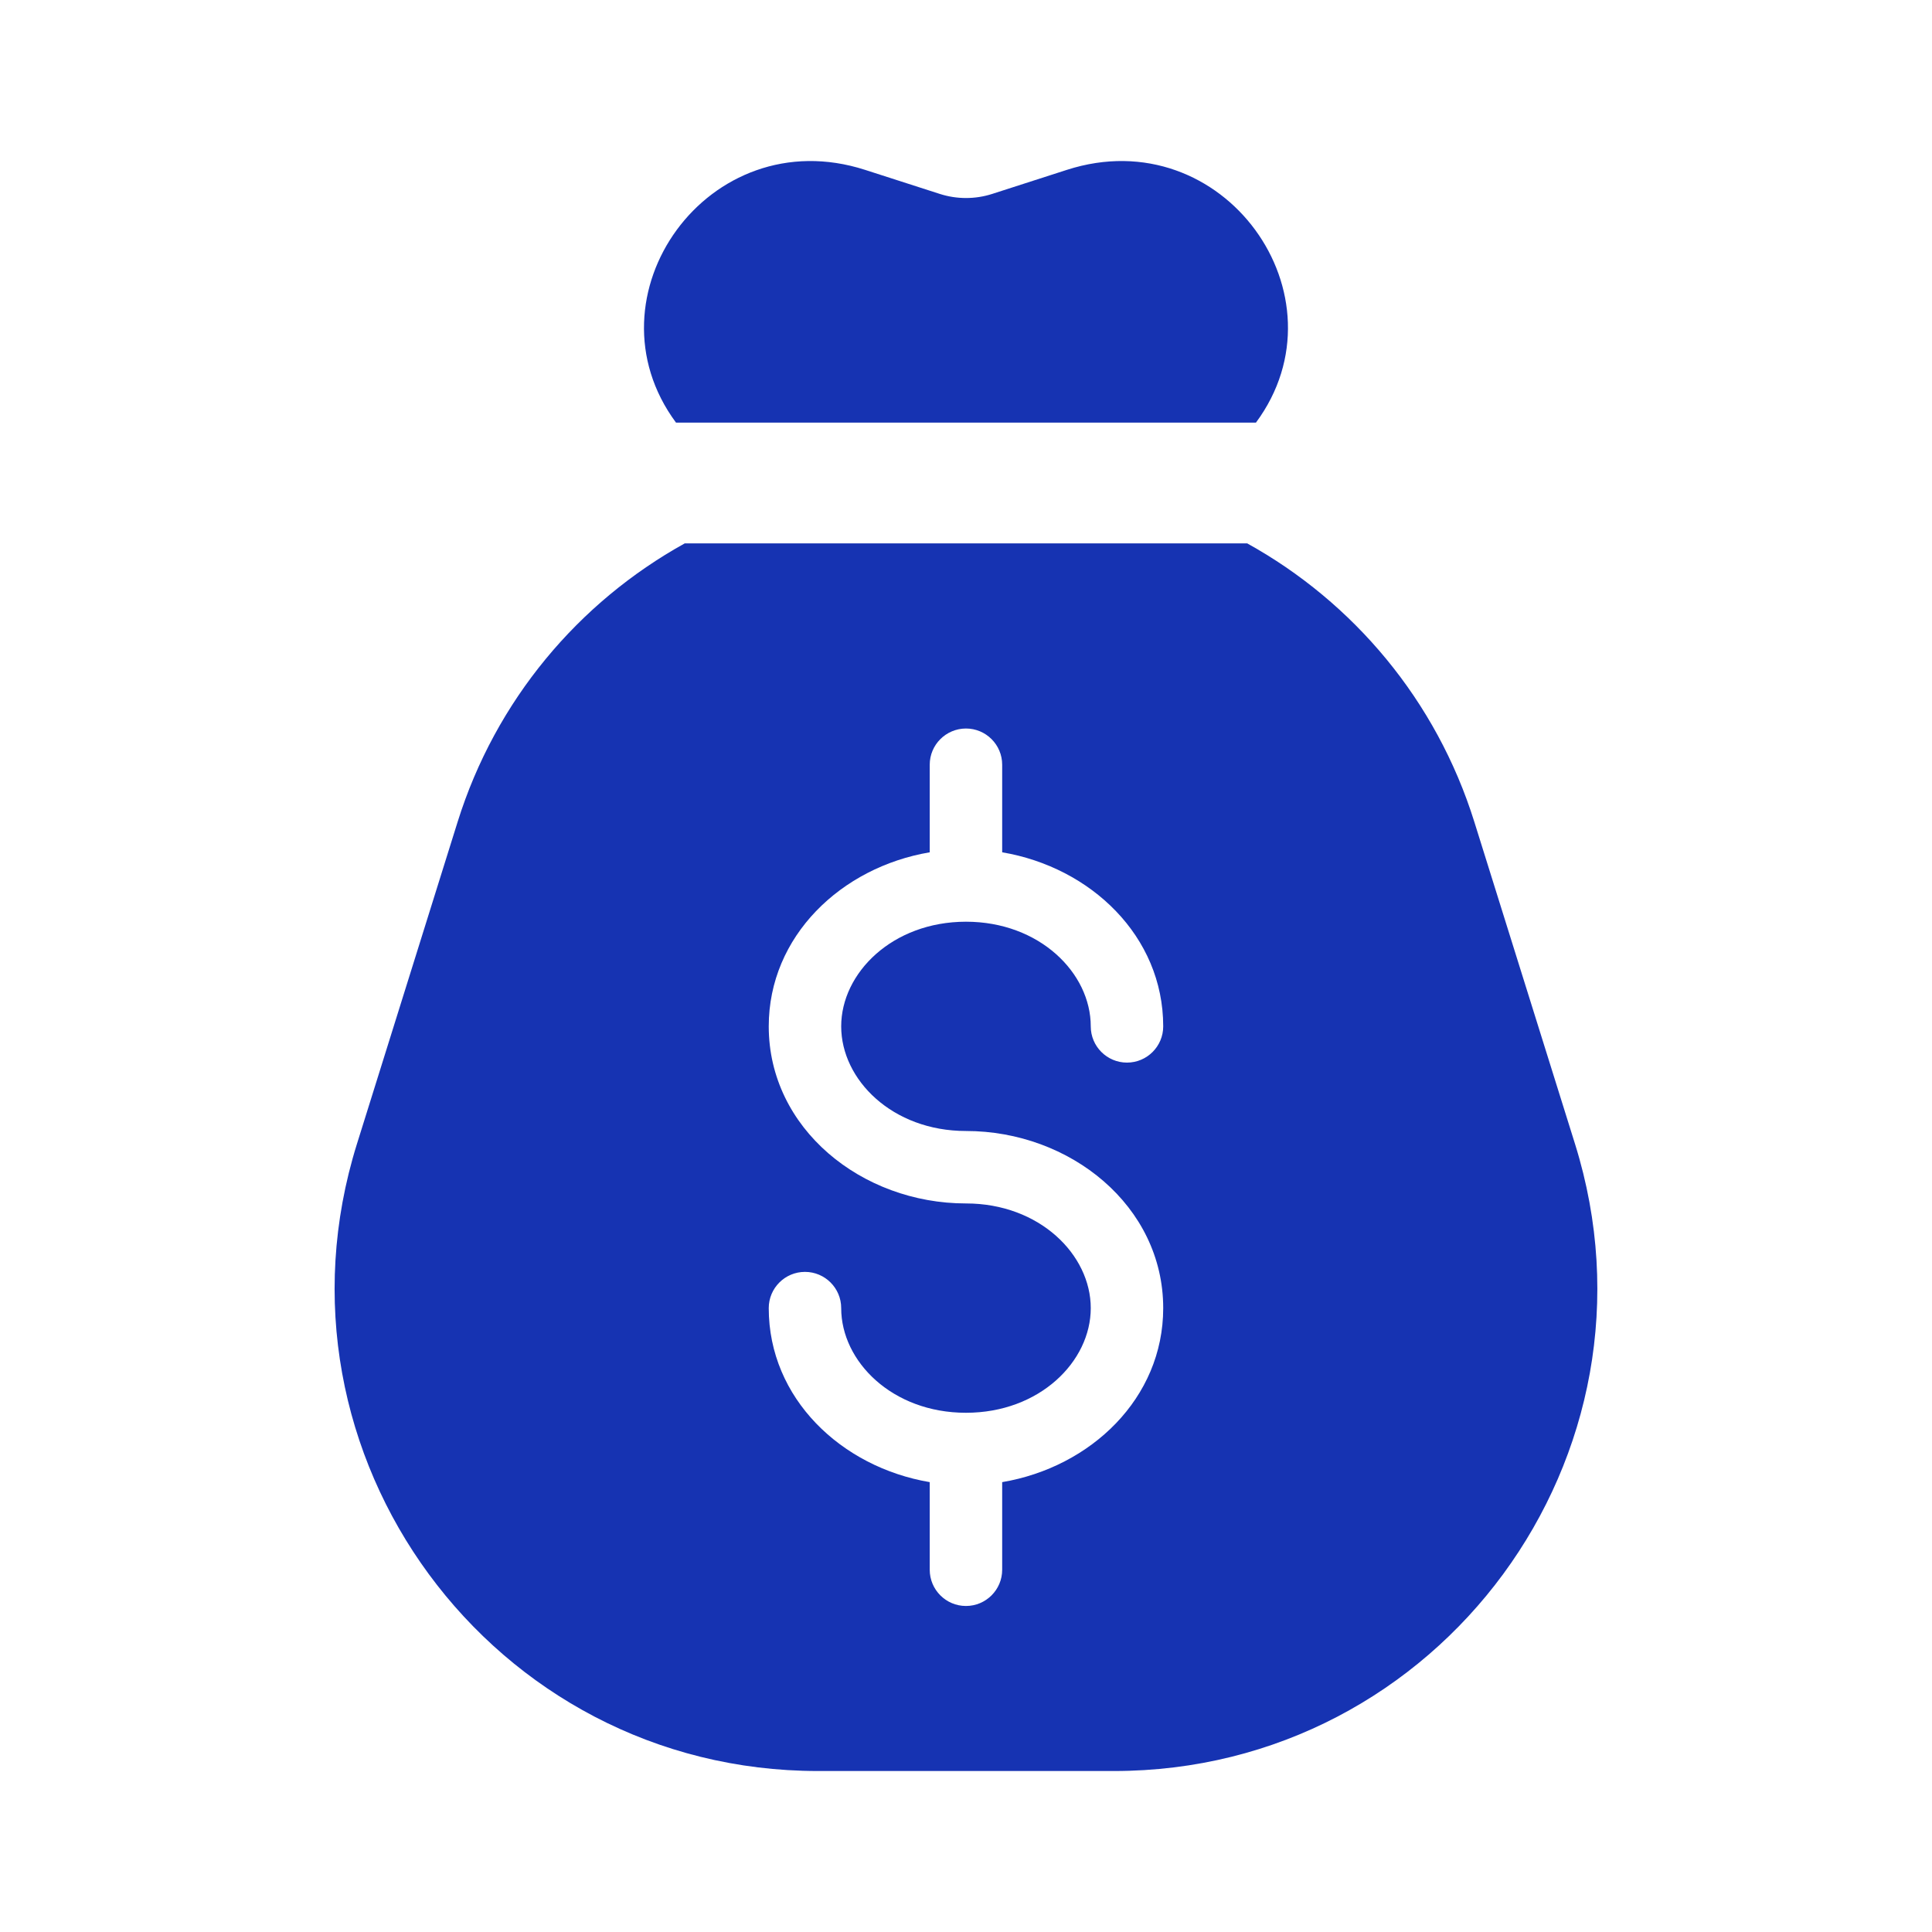 <svg width="40" height="40" viewBox="0 0 40 40" fill="none" xmlns="http://www.w3.org/2000/svg">
<path d="M25.822 11.25C28.021 12.468 29.739 14.501 30.525 17.018L32.609 23.684C34.622 30.123 29.811 36.667 23.064 36.667H16.935C10.188 36.667 5.377 30.123 7.39 23.684L9.474 17.018C10.26 14.501 11.978 12.468 14.177 11.25H25.822ZM19.999 15.083C19.585 15.084 19.249 15.419 19.249 15.833V17.646C17.415 17.956 15.916 19.384 15.916 21.25C15.916 23.366 17.841 24.916 19.999 24.916C21.523 24.916 22.583 25.978 22.583 27.083C22.583 28.189 21.523 29.25 19.999 29.25C18.475 29.25 17.416 28.189 17.416 27.083C17.416 26.669 17.08 26.333 16.666 26.333C16.252 26.333 15.916 26.669 15.916 27.083C15.916 28.95 17.415 30.375 19.249 30.686V32.5C19.249 32.914 19.585 33.25 19.999 33.25C20.413 33.25 20.749 32.914 20.749 32.5V30.686C22.584 30.376 24.083 28.95 24.083 27.083C24.083 24.967 22.157 23.416 19.999 23.416C18.476 23.416 17.416 22.356 17.416 21.25C17.416 20.145 18.475 19.084 19.999 19.083C21.523 19.083 22.583 20.145 22.583 21.25C22.583 21.664 22.919 22 23.333 22C23.747 22 24.083 21.664 24.083 21.25C24.083 19.383 22.584 17.956 20.749 17.646V15.833C20.749 15.419 20.413 15.083 19.999 15.083ZM22.088 3.517C25.33 2.471 27.94 6.133 26.003 8.75H13.996C12.059 6.133 14.669 2.471 17.911 3.517L19.458 4.015C19.81 4.128 20.19 4.128 20.542 4.015L22.088 3.517Z" fill="#1633B2"/>
</svg>
